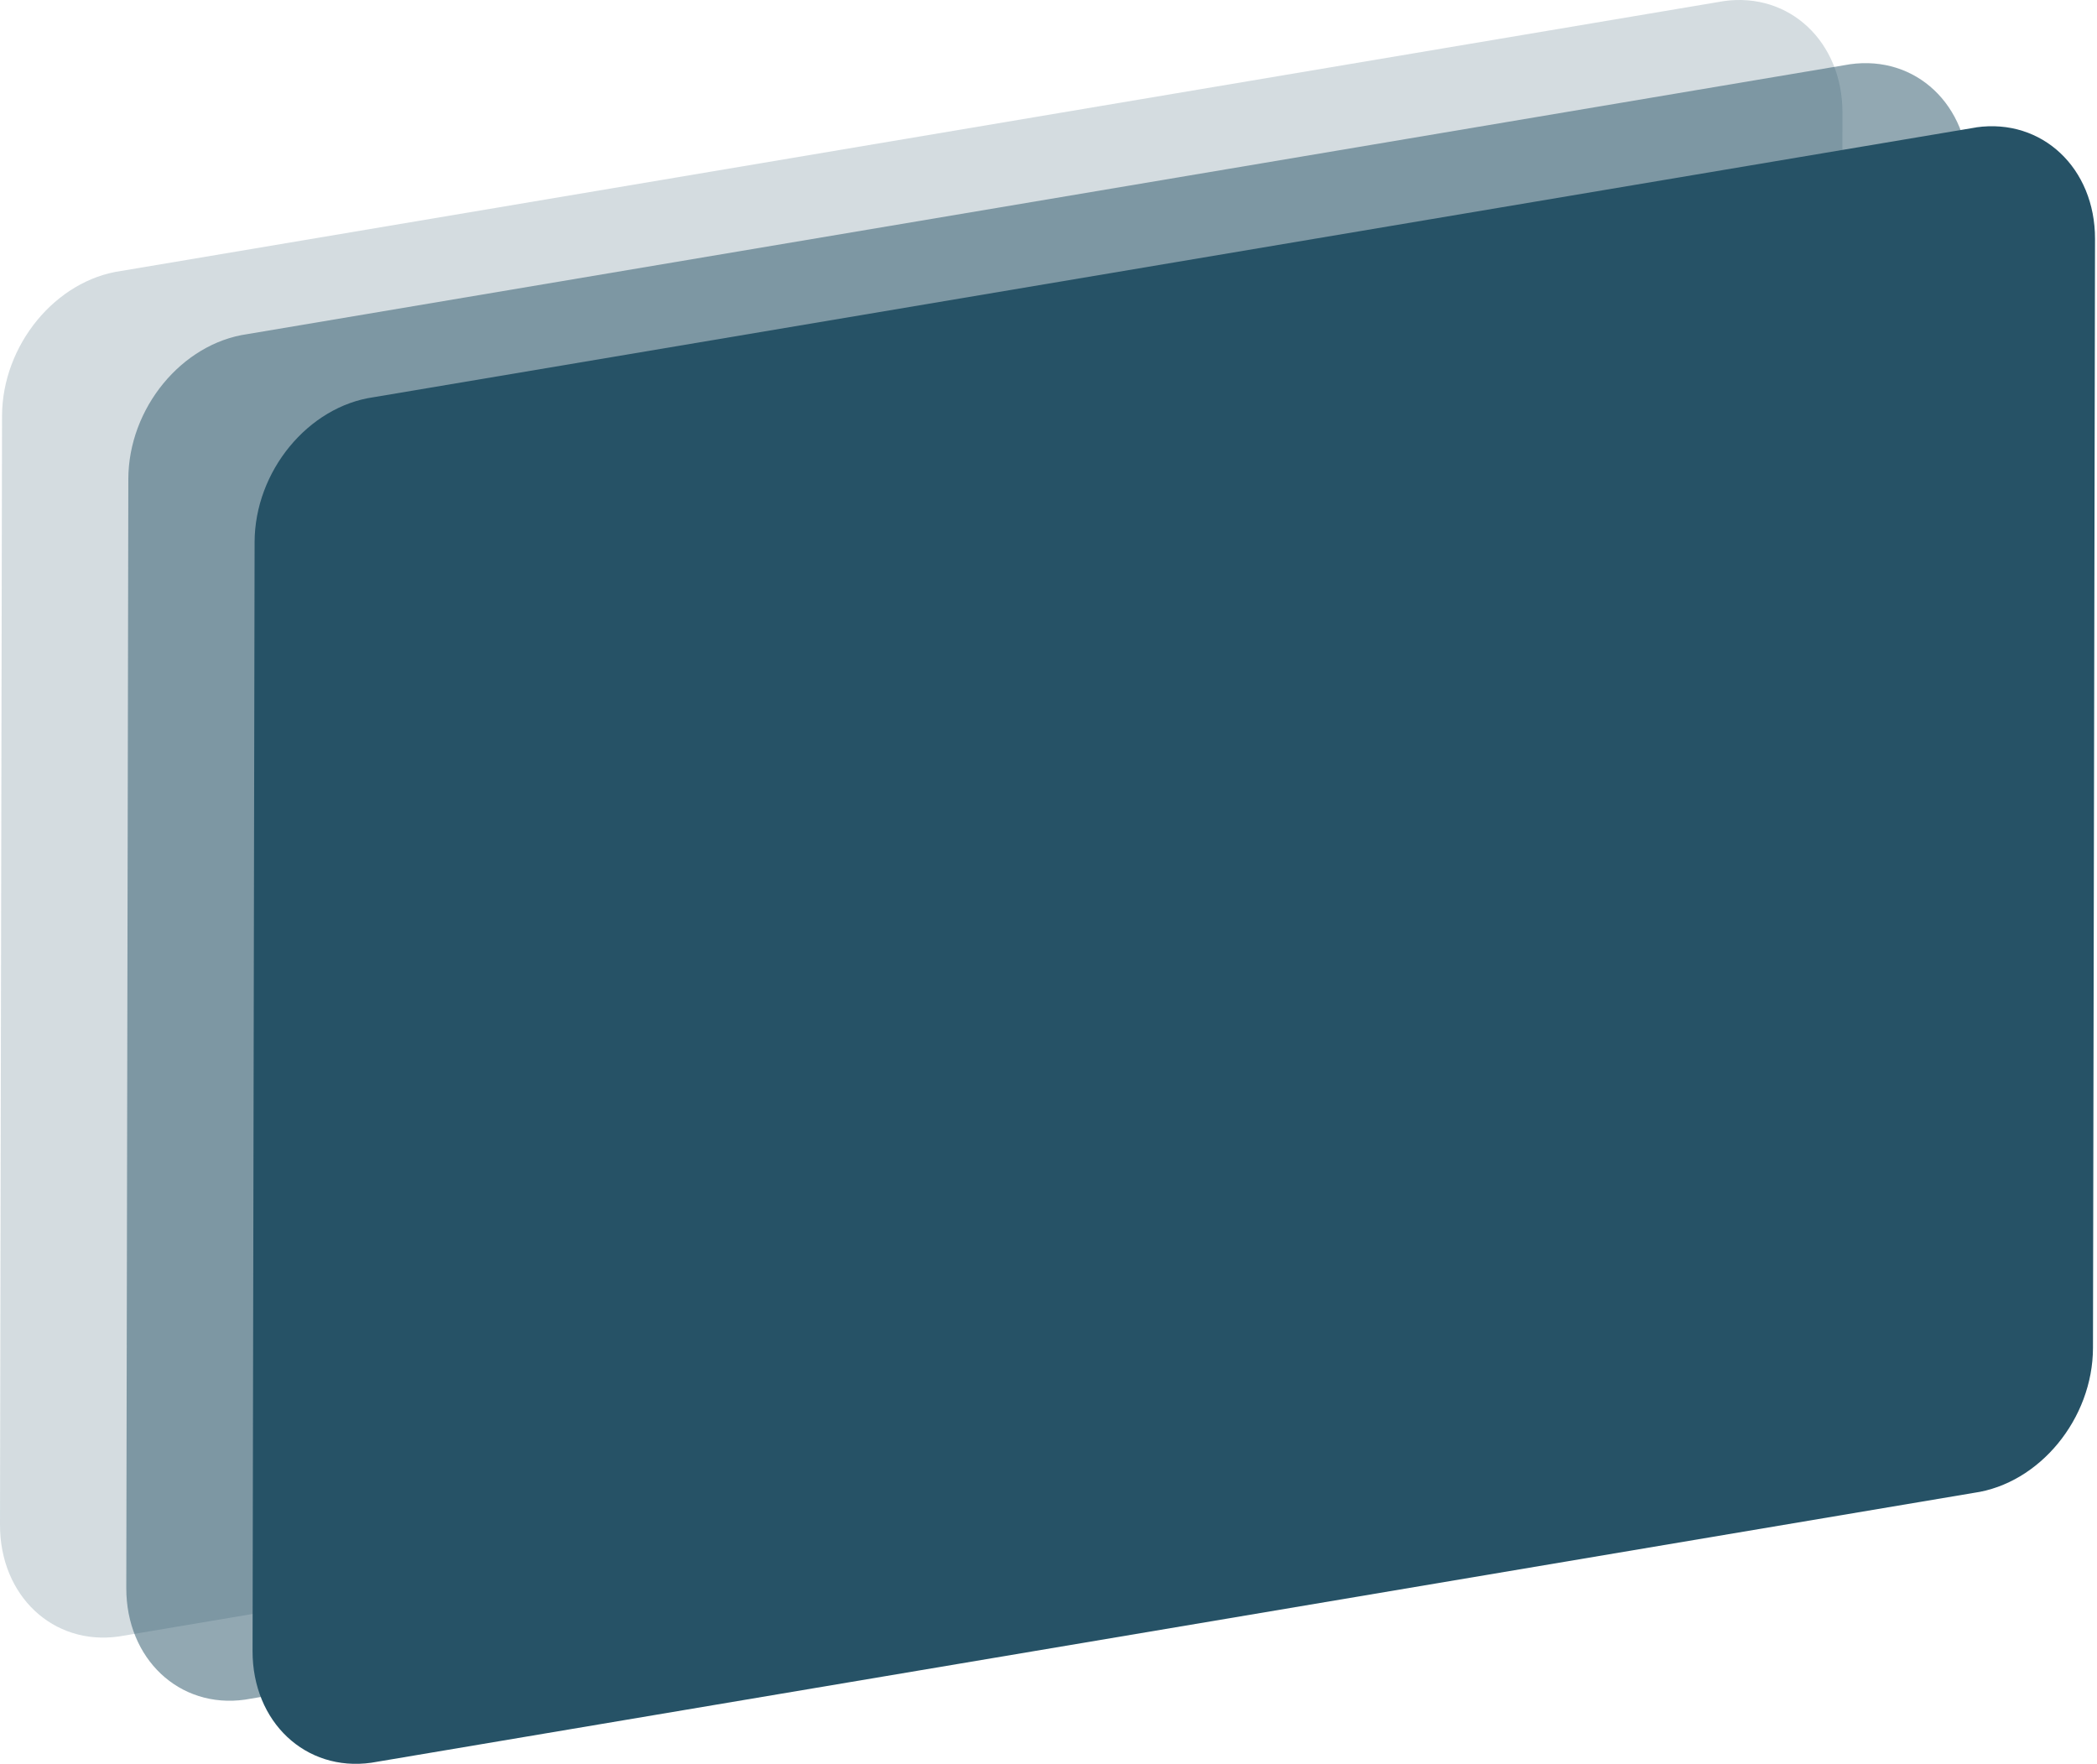 <svg width="107" height="90" viewBox="0 0 107 90" fill="none" xmlns="http://www.w3.org/2000/svg">
<g opacity="0.2">
<path d="M87.957 0.056L6.185 13.825C2.836 14.295 0.113 17.611 0.104 21.225L9.73853e-06 77.805C-0.006 81.421 2.705 83.975 6.058 83.503L87.827 69.734C91.179 69.262 93.902 65.948 93.908 62.331L94.012 5.752C94.018 2.135 91.307 -0.416 87.954 0.056" fill="#265266"/>
</g>
<g opacity="0.5">
<path d="M94.398 3.278L12.629 17.047C9.276 17.519 6.553 20.833 6.548 24.447L6.444 81.027C6.438 84.643 9.149 87.197 12.501 86.725L94.27 72.956C97.623 72.484 100.346 69.17 100.352 65.553L100.456 8.973C100.462 5.357 97.751 2.806 94.398 3.278Z" fill="#265266"/>
</g>
<path d="M100.842 6.5L19.073 20.266C15.72 20.738 12.997 24.052 12.991 27.666L12.887 84.245C12.881 87.862 15.592 90.416 18.945 89.944L100.714 76.174C104.066 75.702 106.789 72.388 106.795 68.772L106.899 12.192C106.905 8.576 104.194 6.025 100.842 6.497" fill="#265266"/>
</svg>
